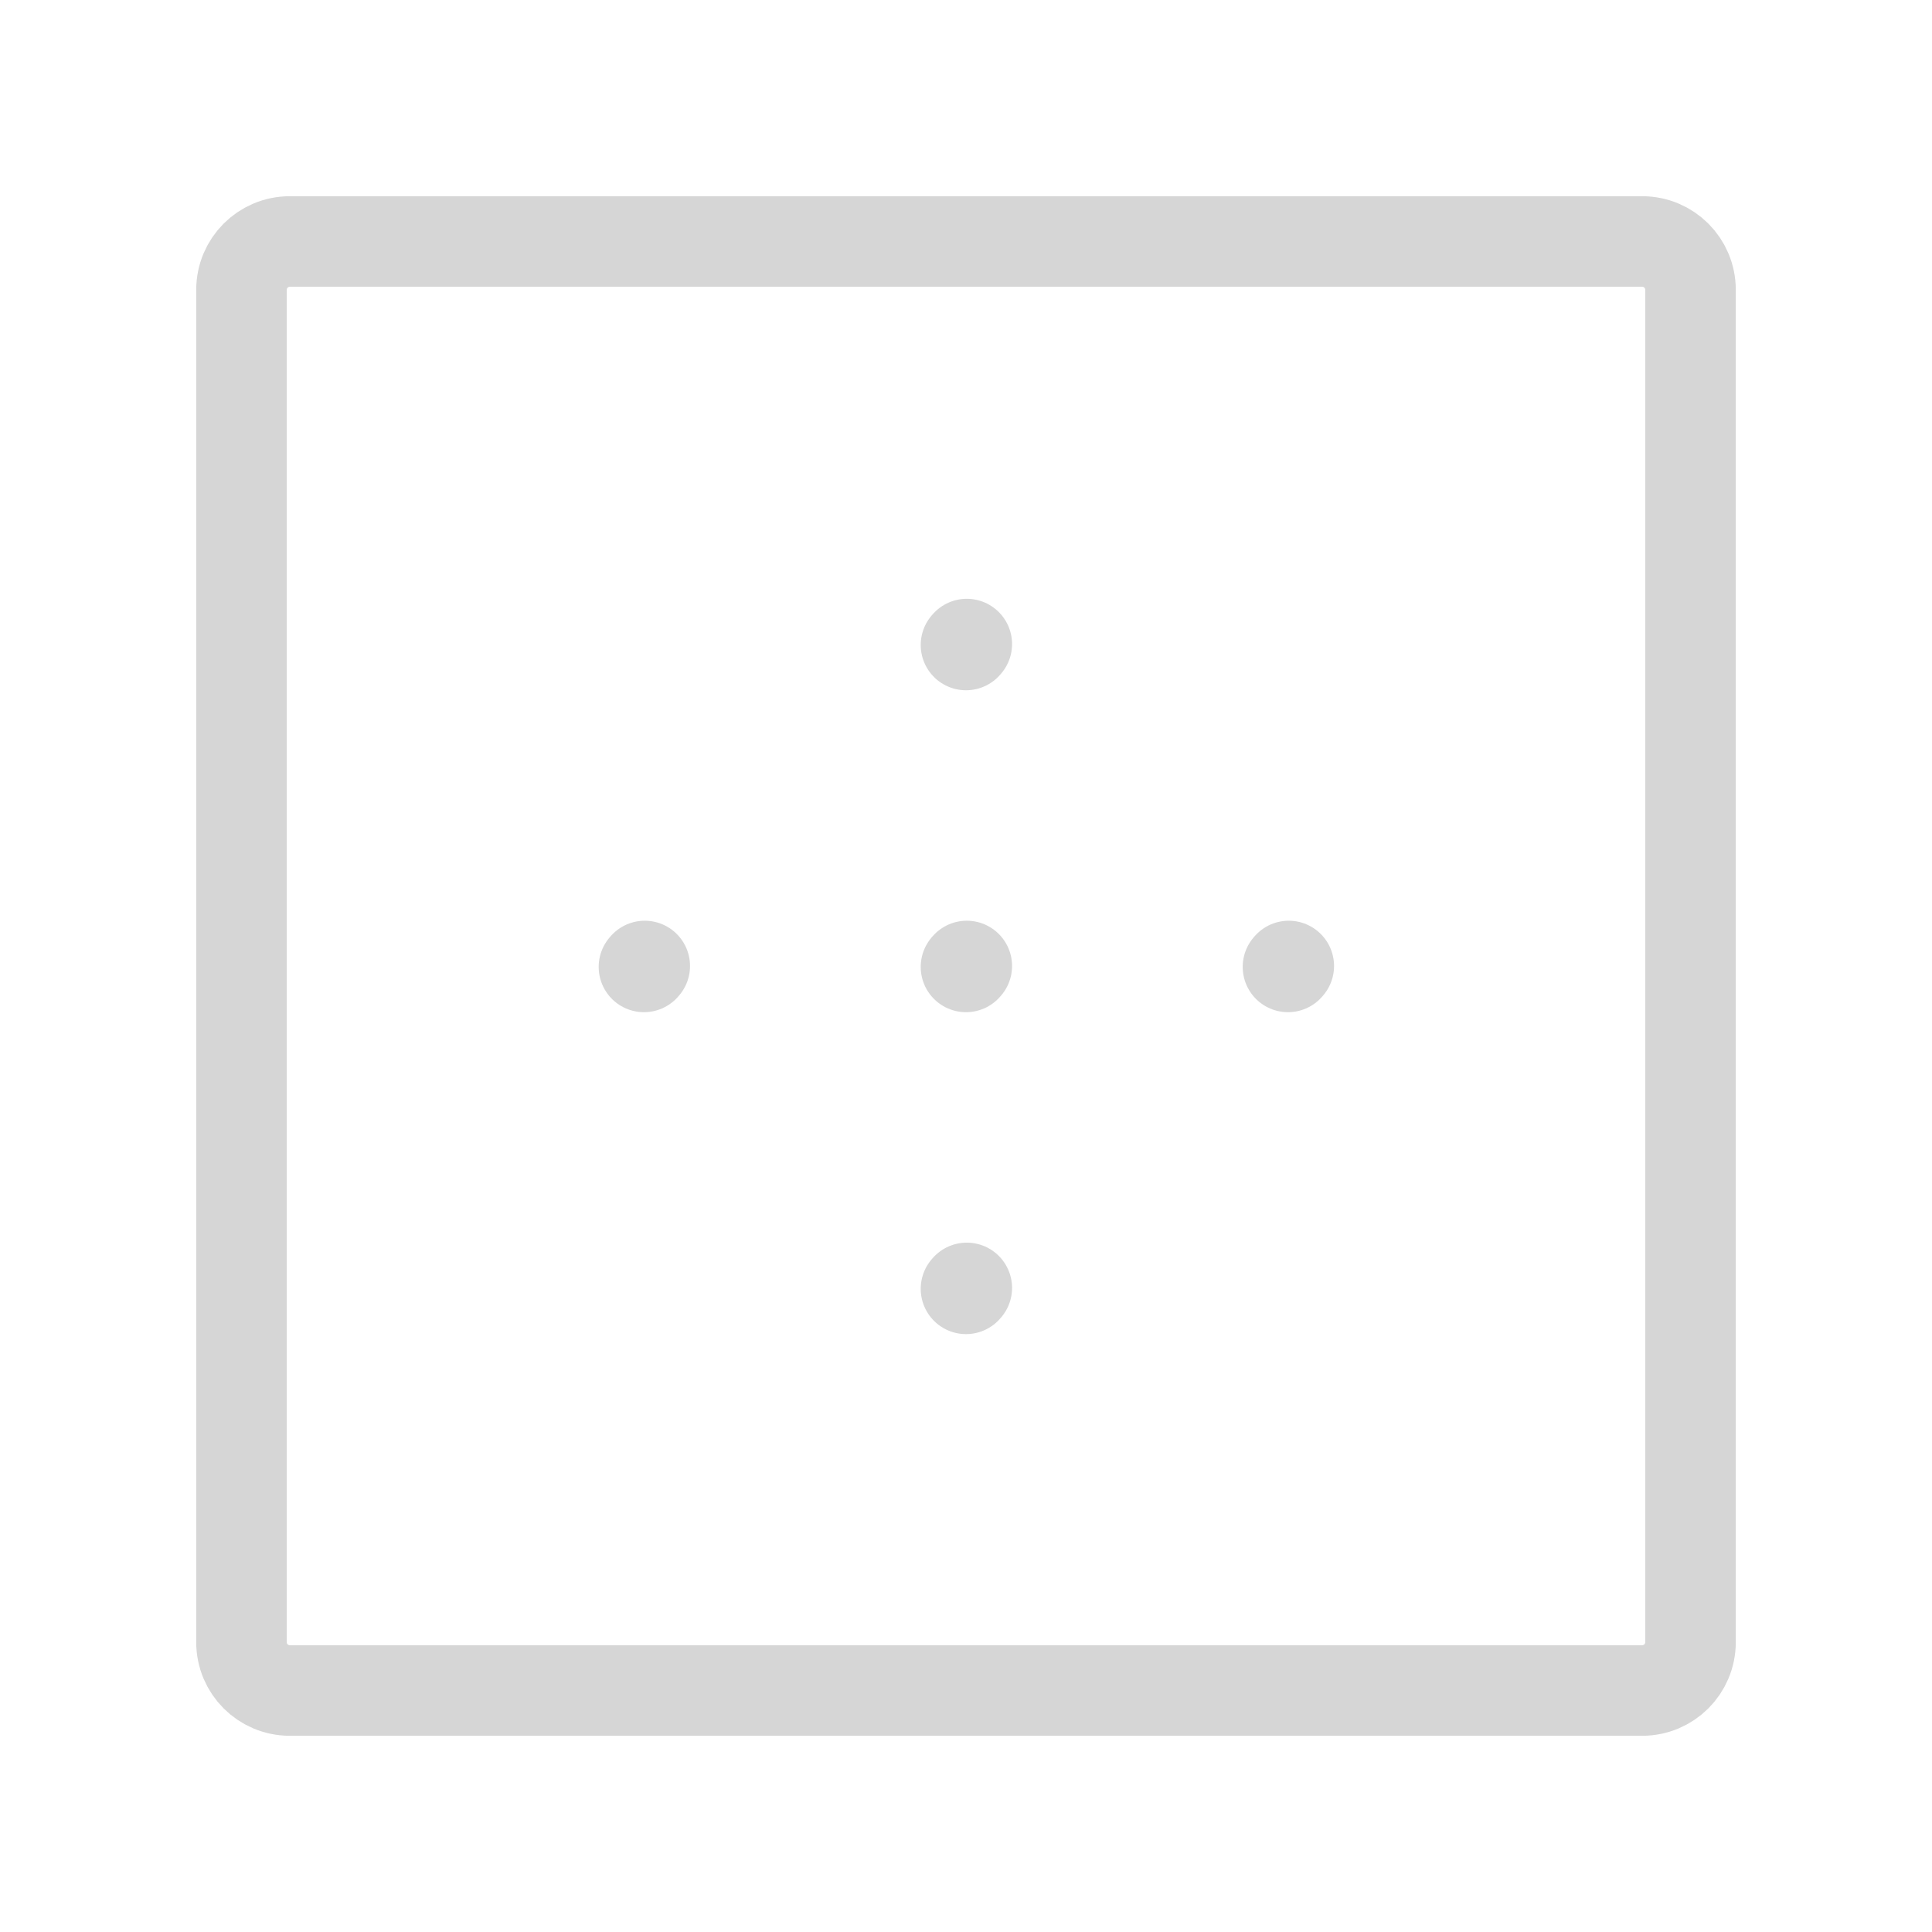 <svg width="32" height="32" viewBox="0 0 32 32" fill="none" xmlns="http://www.w3.org/2000/svg">
<path d="M16.013 21.332L16 21.347" stroke="#CCCCCC" stroke-opacity="0.8" stroke-width="1.5" stroke-linecap="round" stroke-linejoin="round"/>
<path d="M16.013 16L16 16.015" stroke="#CCCCCC" stroke-opacity="0.8" stroke-width="1.5" stroke-linecap="round" stroke-linejoin="round"/>
<path d="M16.013 10.668L16 10.683" stroke="#CCCCCC" stroke-opacity="0.8" stroke-width="1.5" stroke-linecap="round" stroke-linejoin="round"/>
<path d="M10.679 16L10.666 16.015" stroke="#CCCCCC" stroke-opacity="0.8" stroke-width="1.5" stroke-linecap="round" stroke-linejoin="round"/>
<path d="M21.346 16L21.333 16.015" stroke="#CCCCCC" stroke-opacity="0.8" stroke-width="1.5" stroke-linecap="round" stroke-linejoin="round"/>
<path d="M28 4.8V27.2C28 27.642 27.642 28 27.2 28H4.8C4.358 28 4 27.642 4 27.2V4.8C4 4.358 4.358 4 4.8 4H27.2C27.642 4 28 4.358 28 4.8Z" stroke="#CCCCCC" stroke-opacity="0.8" stroke-width="1.5" stroke-linecap="round" stroke-linejoin="round"/>
</svg>
